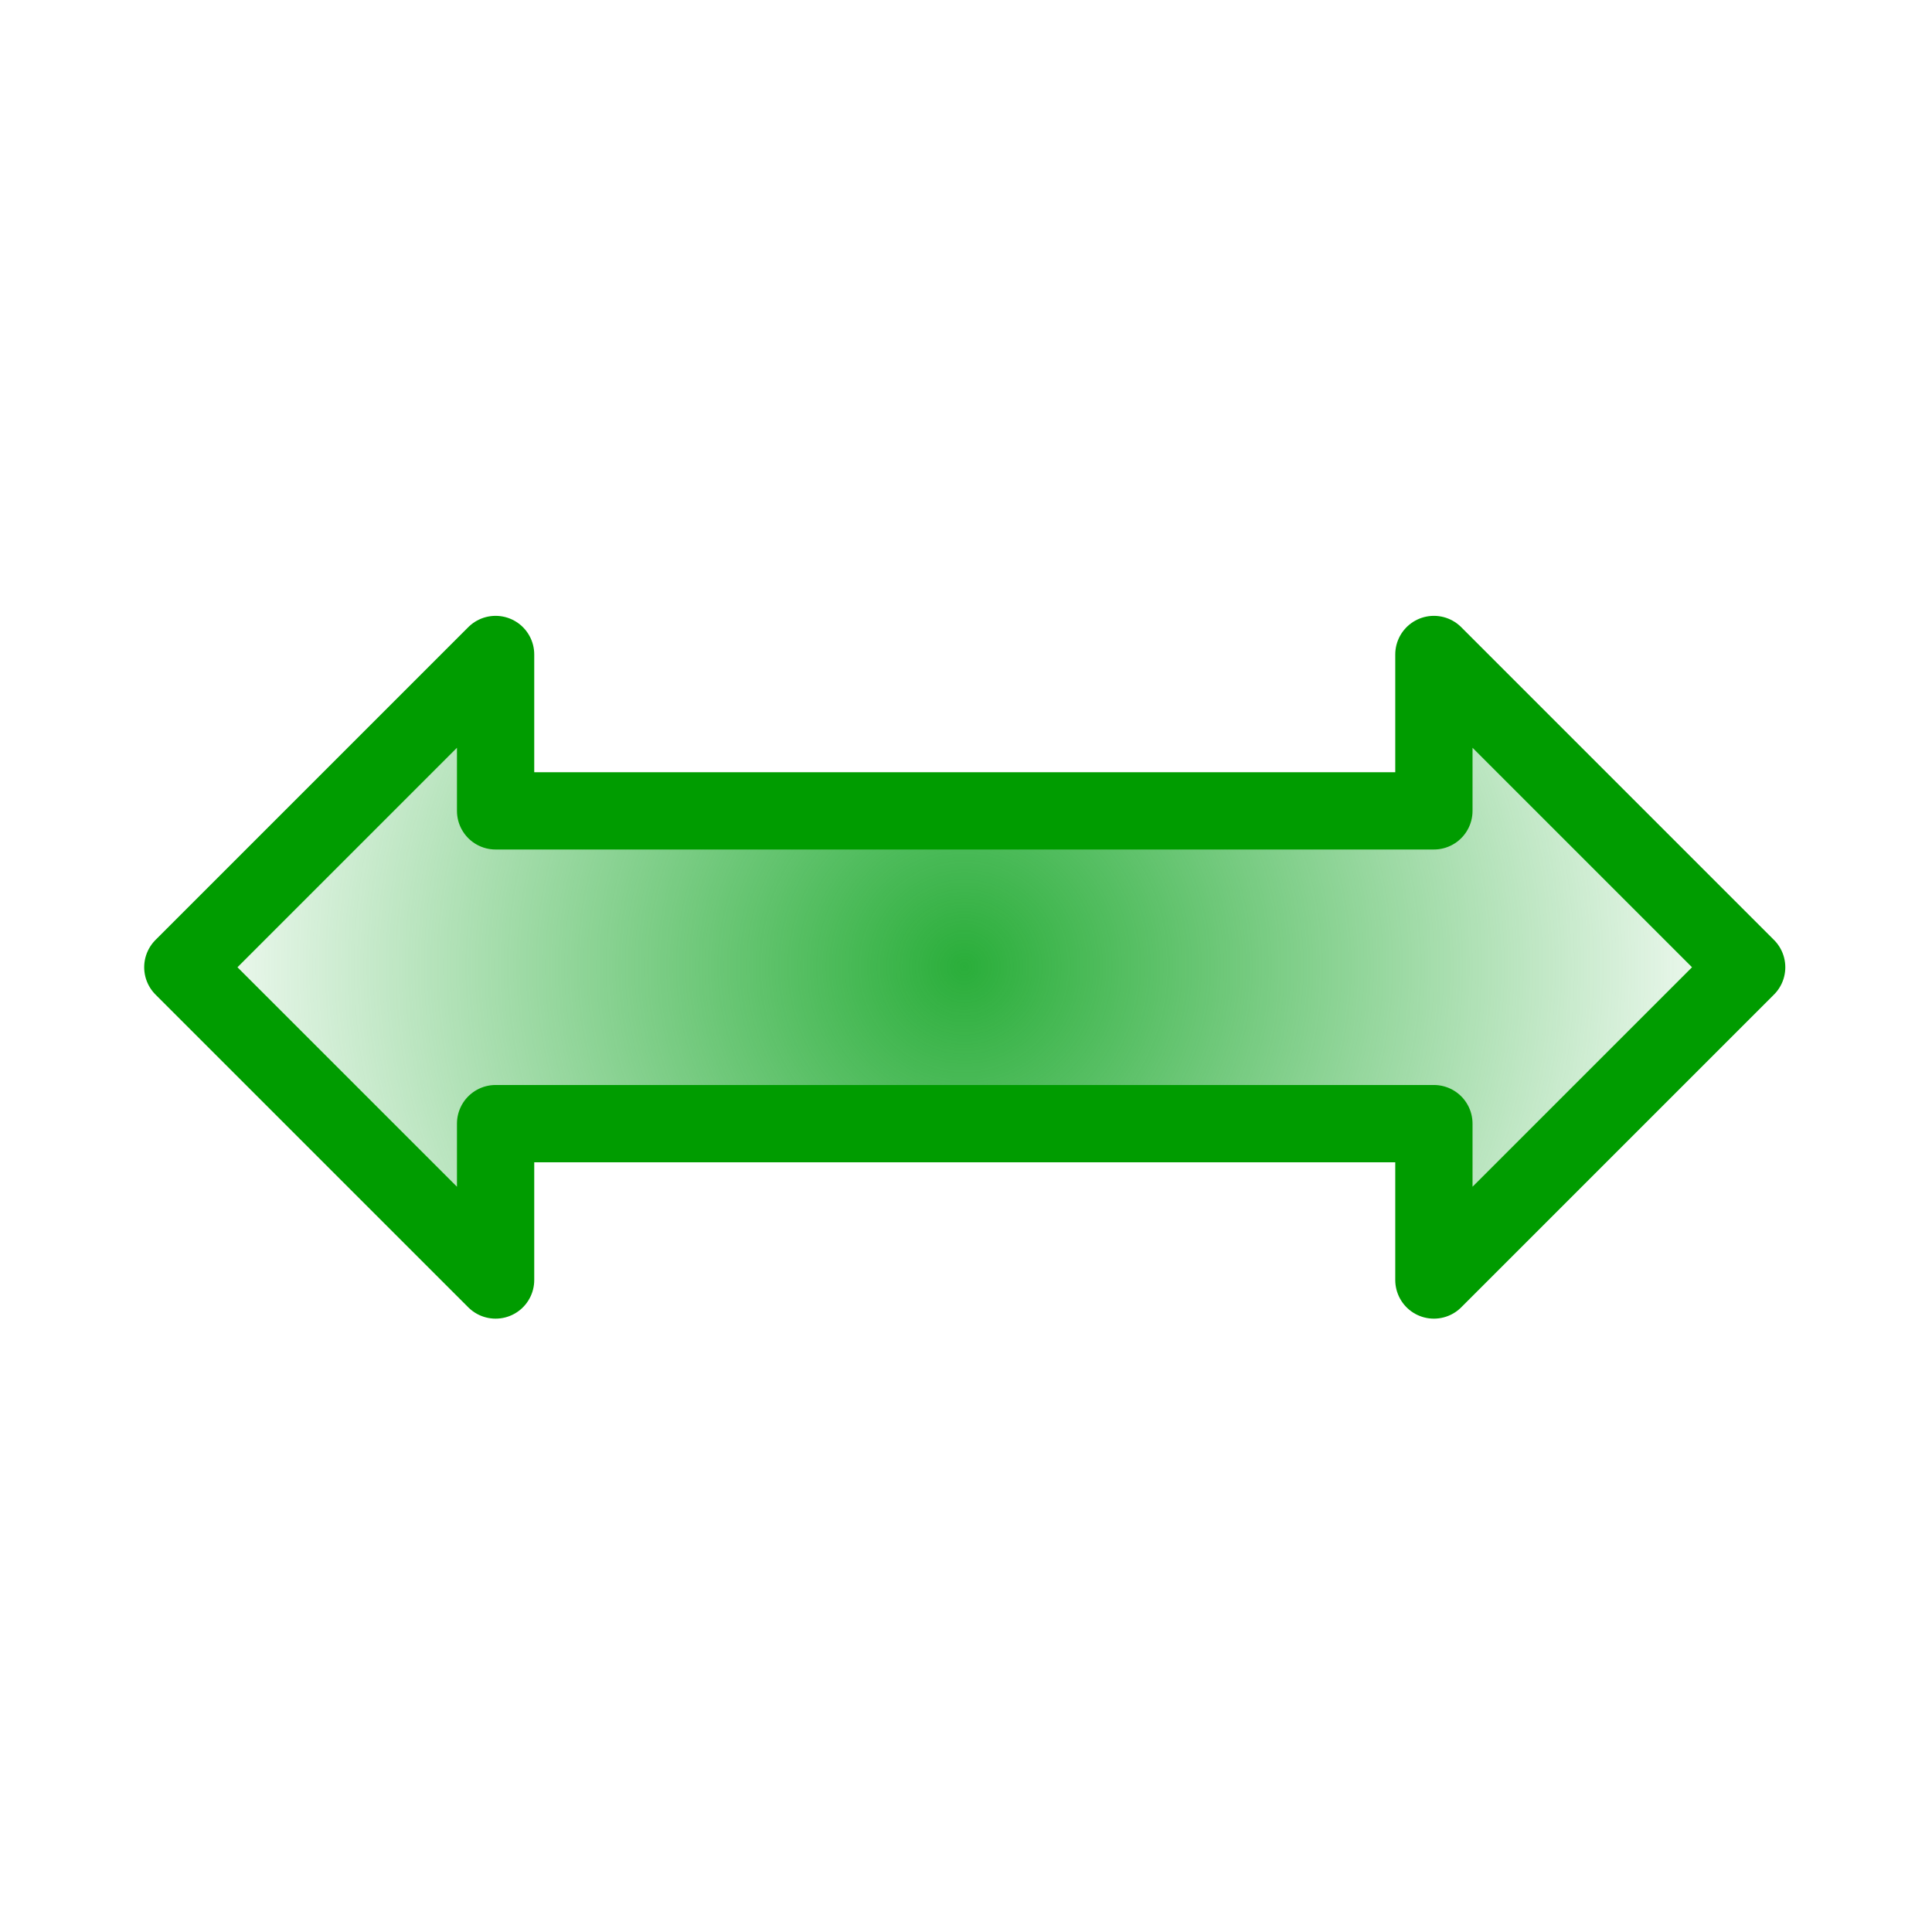<?xml version="1.0" encoding="UTF-8" standalone="no"?>
<!-- Created with Inkscape (http://www.inkscape.org/) -->
<svg
   xmlns:dc="http://purl.org/dc/elements/1.1/"
   xmlns:cc="http://web.resource.org/cc/"
   xmlns:rdf="http://www.w3.org/1999/02/22-rdf-syntax-ns#"
   xmlns:svg="http://www.w3.org/2000/svg"
   xmlns="http://www.w3.org/2000/svg"
   xmlns:xlink="http://www.w3.org/1999/xlink"
   xmlns:sodipodi="http://sodipodi.sourceforge.net/DTD/sodipodi-0.dtd"
   xmlns:inkscape="http://www.inkscape.org/namespaces/inkscape"
   width="100"
   height="100"
   id="svg2"
   sodipodi:version="0.32"
   inkscape:version="0.44"
   version="1.0"
   inkscape:export-filename="D:\dev\icons\translate_d.png"
   inkscape:export-xdpi="14"
   inkscape:export-ydpi="14"
   sodipodi:docname="translate_d.svg"
   sodipodi:docbase="D:\dev\icons">
  <defs
     id="defs4">
    <linearGradient
       id="linearGradient2184">
      <stop
         style="stop-color:#2aae3a;stop-opacity:1;"
         offset="0"
         id="stop2186" />
      <stop
         style="stop-color:#2aae3a;stop-opacity:0;"
         offset="1"
         id="stop2188" />
    </linearGradient>
    <linearGradient
       id="linearGradient3146">
      <stop
         style="stop-color:#0000ff;stop-opacity:1;"
         offset="0"
         id="stop3148" />
      <stop
         id="stop3156"
         offset="0.5"
         style="stop-color:#006eff;stop-opacity:1;" />
      <stop
         style="stop-color:#00ffff;stop-opacity:1;"
         offset="0.75"
         id="stop3158" />
      <stop
         style="stop-color:#0079ff;stop-opacity:1;"
         offset="1"
         id="stop3150" />
    </linearGradient>
    <linearGradient
       inkscape:collect="always"
       xlink:href="#linearGradient2184"
       id="linearGradient2190"
       x1="8.006"
       y1="50.15"
       x2="92.294"
       y2="50.15"
       gradientUnits="userSpaceOnUse" />
    <radialGradient
       inkscape:collect="always"
       xlink:href="#linearGradient2184"
       id="radialGradient4579"
       cx="50"
       cy="50"
       fx="50"
       fy="50"
       r="52"
       gradientUnits="userSpaceOnUse"
       gradientTransform="matrix(0.809,0,0,0.809,9.463,9.593)" />
  </defs>
  <sodipodi:namedview
     id="base"
     pagecolor="#ffffff"
     bordercolor="#666666"
     borderopacity="1.0"
     gridtolerance="10000"
     guidetolerance="10"
     objecttolerance="10"
     inkscape:pageopacity="0.0"
     inkscape:pageshadow="2"
     inkscape:zoom="7.72"
     inkscape:cx="50"
     inkscape:cy="55.181347"
     inkscape:document-units="px"
     inkscape:current-layer="layer1"
     width="100px"
     height="100px"
     inkscape:window-width="1280"
     inkscape:window-height="968"
     inkscape:window-x="-4"
     inkscape:window-y="-4" />
  <g
     inkscape:label="Layer 1"
     inkscape:groupmode="layer"
     id="layer1">
    <path
       style="fill:url(#radialGradient4579);fill-opacity:1;fill-rule:evenodd;stroke:#009c00;stroke-width:4;stroke-linecap:butt;stroke-linejoin:round;stroke-miterlimit:4;stroke-dasharray:none;stroke-opacity:1"
       d="M 25.652,41.97 L 25.652,33.876 L 9.463,50.065 L 25.652,66.253 L 25.652,58.159 L 74.218,58.159 L 74.218,66.253 L 90.407,50.065 L 74.218,33.876 L 74.218,41.97 L 25.652,41.97 z "
       id="path1879"
       sodipodi:nodetypes="ccccccccccc" />
  </g>
</svg>
